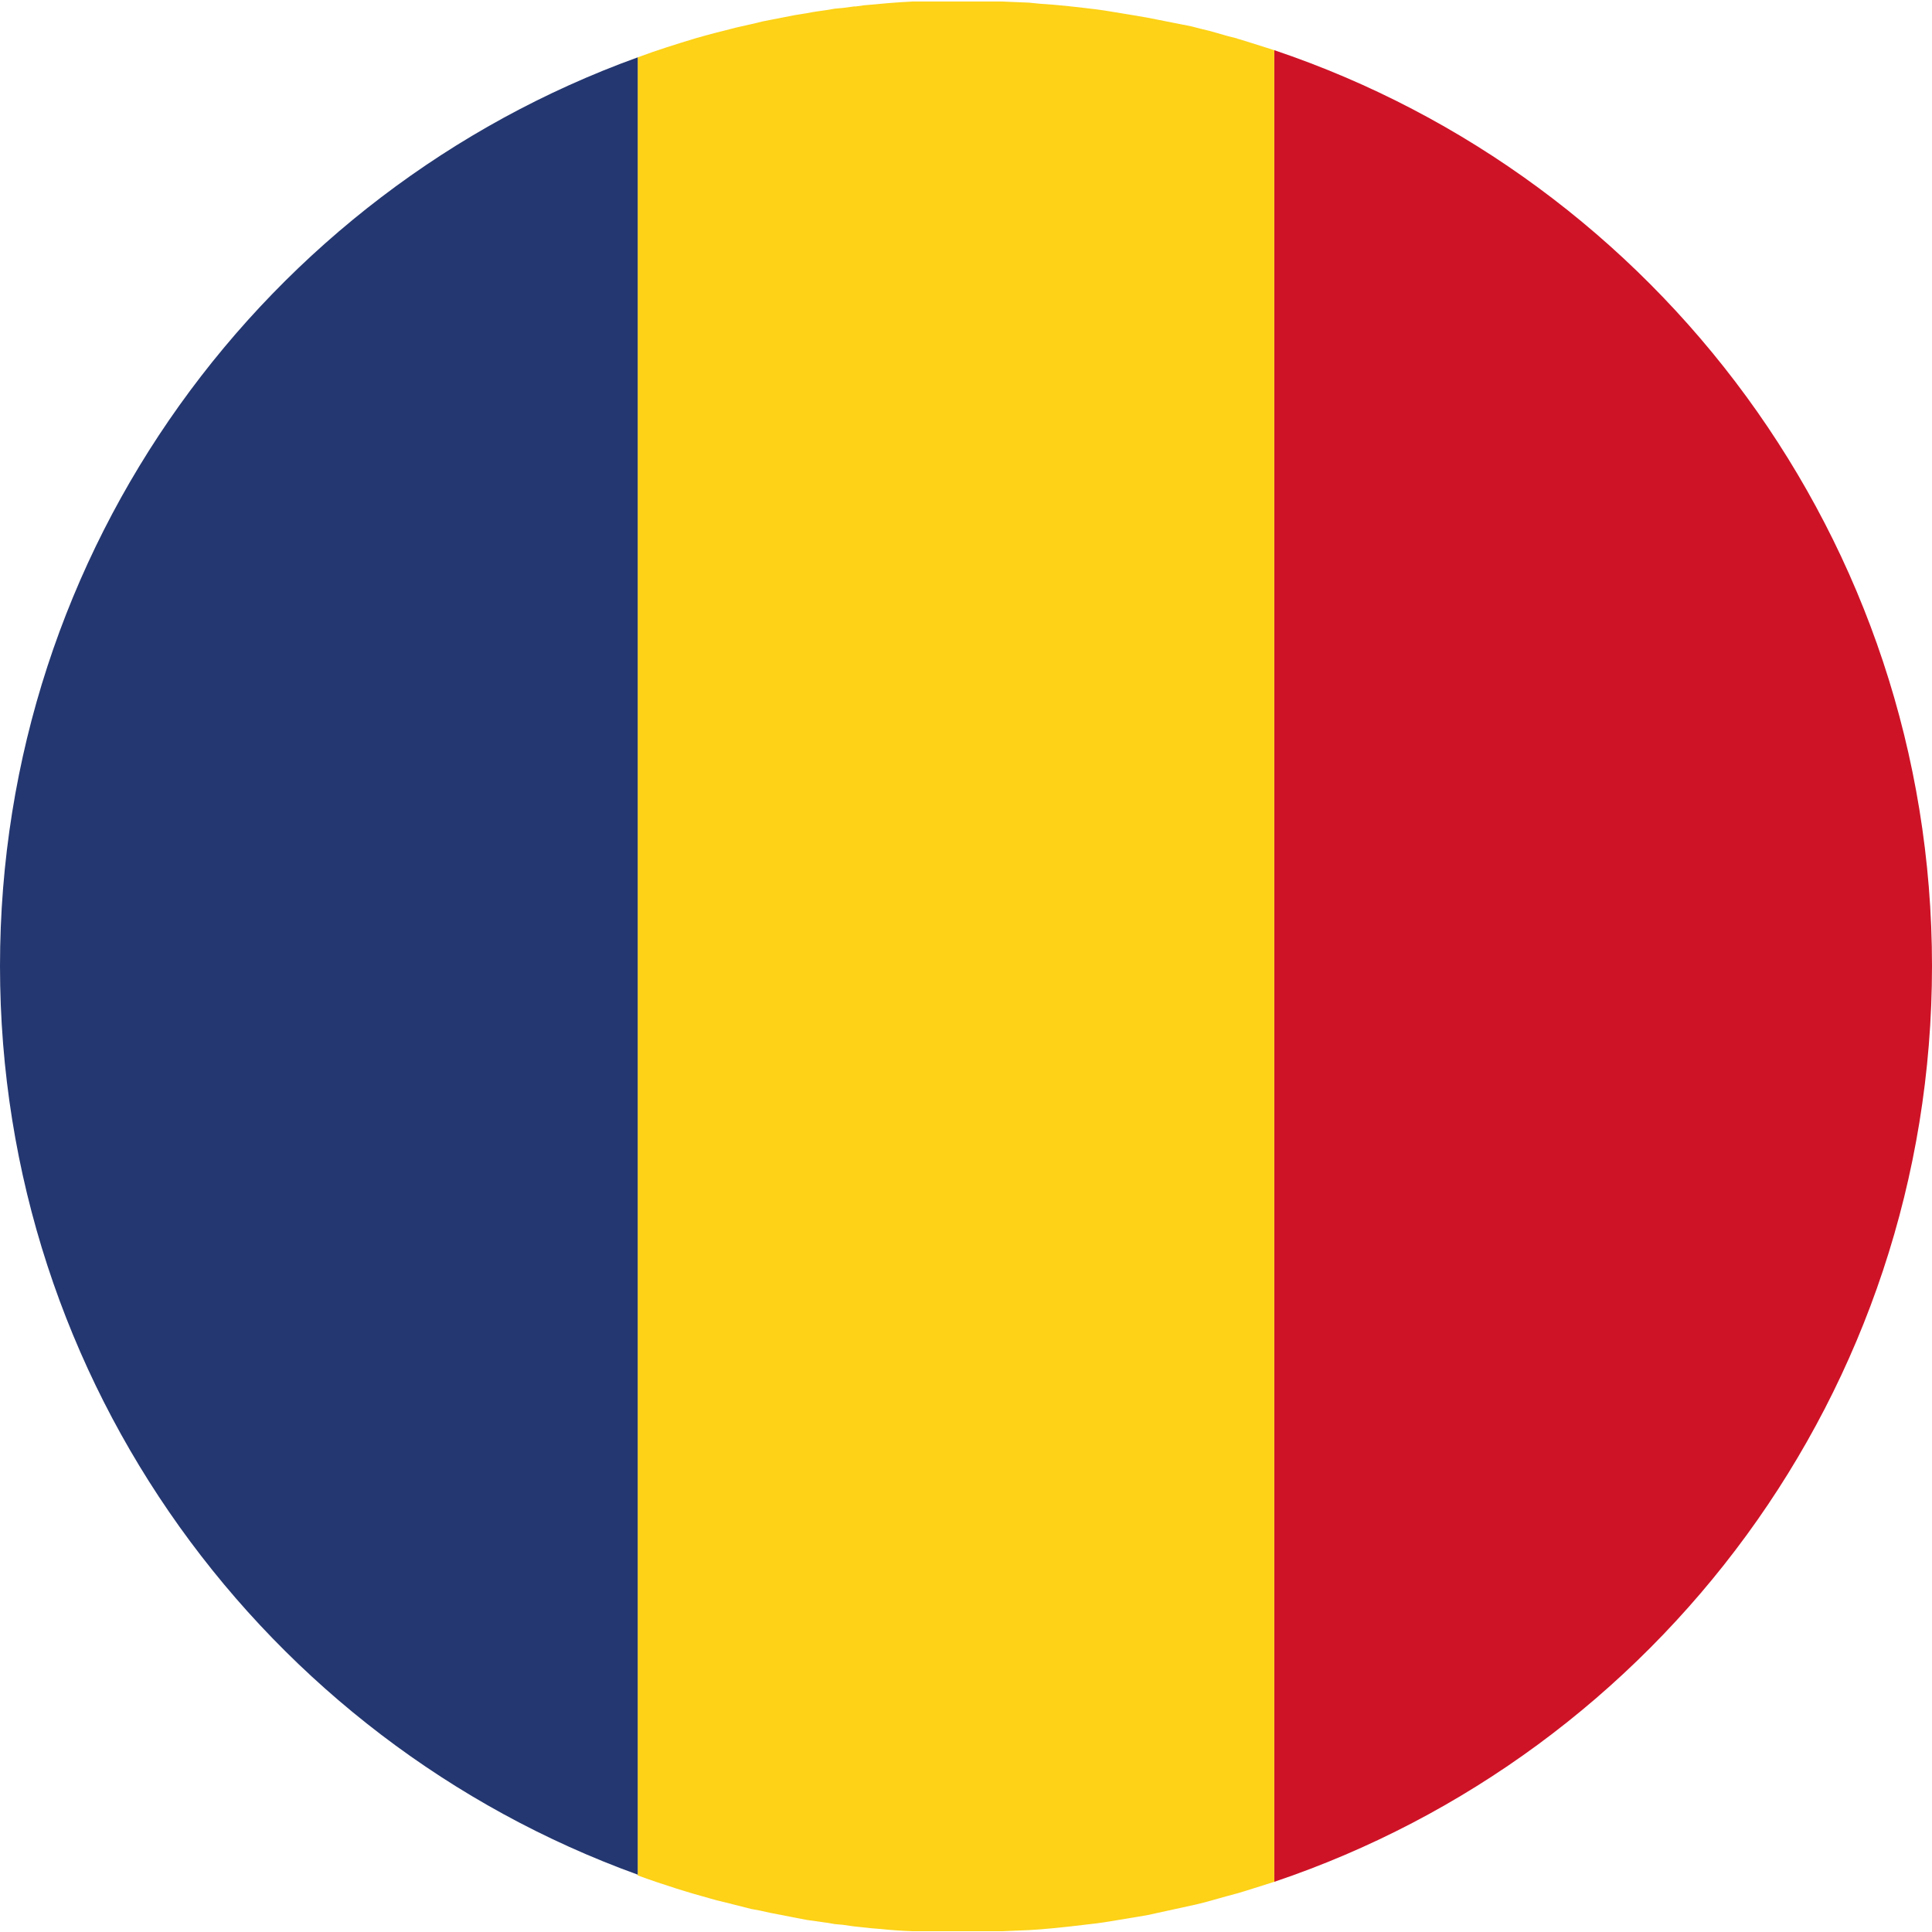 <?xml version="1.0" encoding="UTF-8"?> <svg xmlns="http://www.w3.org/2000/svg" viewBox="0 0 512 512"><path d="M512,256c0,112.8-73,208.6-174.3,242.7V13.3C439,47.4,512,143.2,512,256Z" fill="#ce1327"></path><path d="M337.7,13.3V498.7l-7.6,2.4-2,.6-2.6.7-2.5.7-3.6,1-2.4.6-12.8,2.8-2.9.5-2.4.4-6.1,1-2.1.3c-5,.6-10,1.2-15,1.6l-3,.2-7.2.3H241.9c-2.9-.1-5.7-.3-8.6-.6l-2.4-.2-4.7-.5-2.8-.4-2.2-.2-1.7-.3-5.7-.8-3.1-.6-6.7-1.3-2.7-.6-2.2-.4-6.7-1.7-2.5-.6-6-1.7-2-.6-2.6-.8-5.2-1.7-2.6-.9-2.5-.9V15.2c5.1-1.9,10.2-3.5,15.5-5.1l2.5-.7,3-.8,2.4-.6,2.7-.7,5.3-1.2,1.6-.4,2-.4L210.7,4l3.1-.5c1.9-.4,3.8-.6,5.7-.9l1.7-.3,2.2-.2,3-.4h.4l2.2-.3c4.3-.4,8.6-.8,12.9-1h23.6l7.2.3,3,.3c5,.3,10,.9,15,1.5l2.1.3,6.1,1,2.4.4,2.9.5L315.8,7l2.3.6,2.5.6,4.9,1.4,2.4.6c0,.1.1.1.2.1l2,.6Z" fill="#fdd217"></path><path d="M169,15.2V496.8C70.5,461.2,0,366.8,0,256S70.5,50.8,169,15.2Z" fill="#243770"></path></svg> 